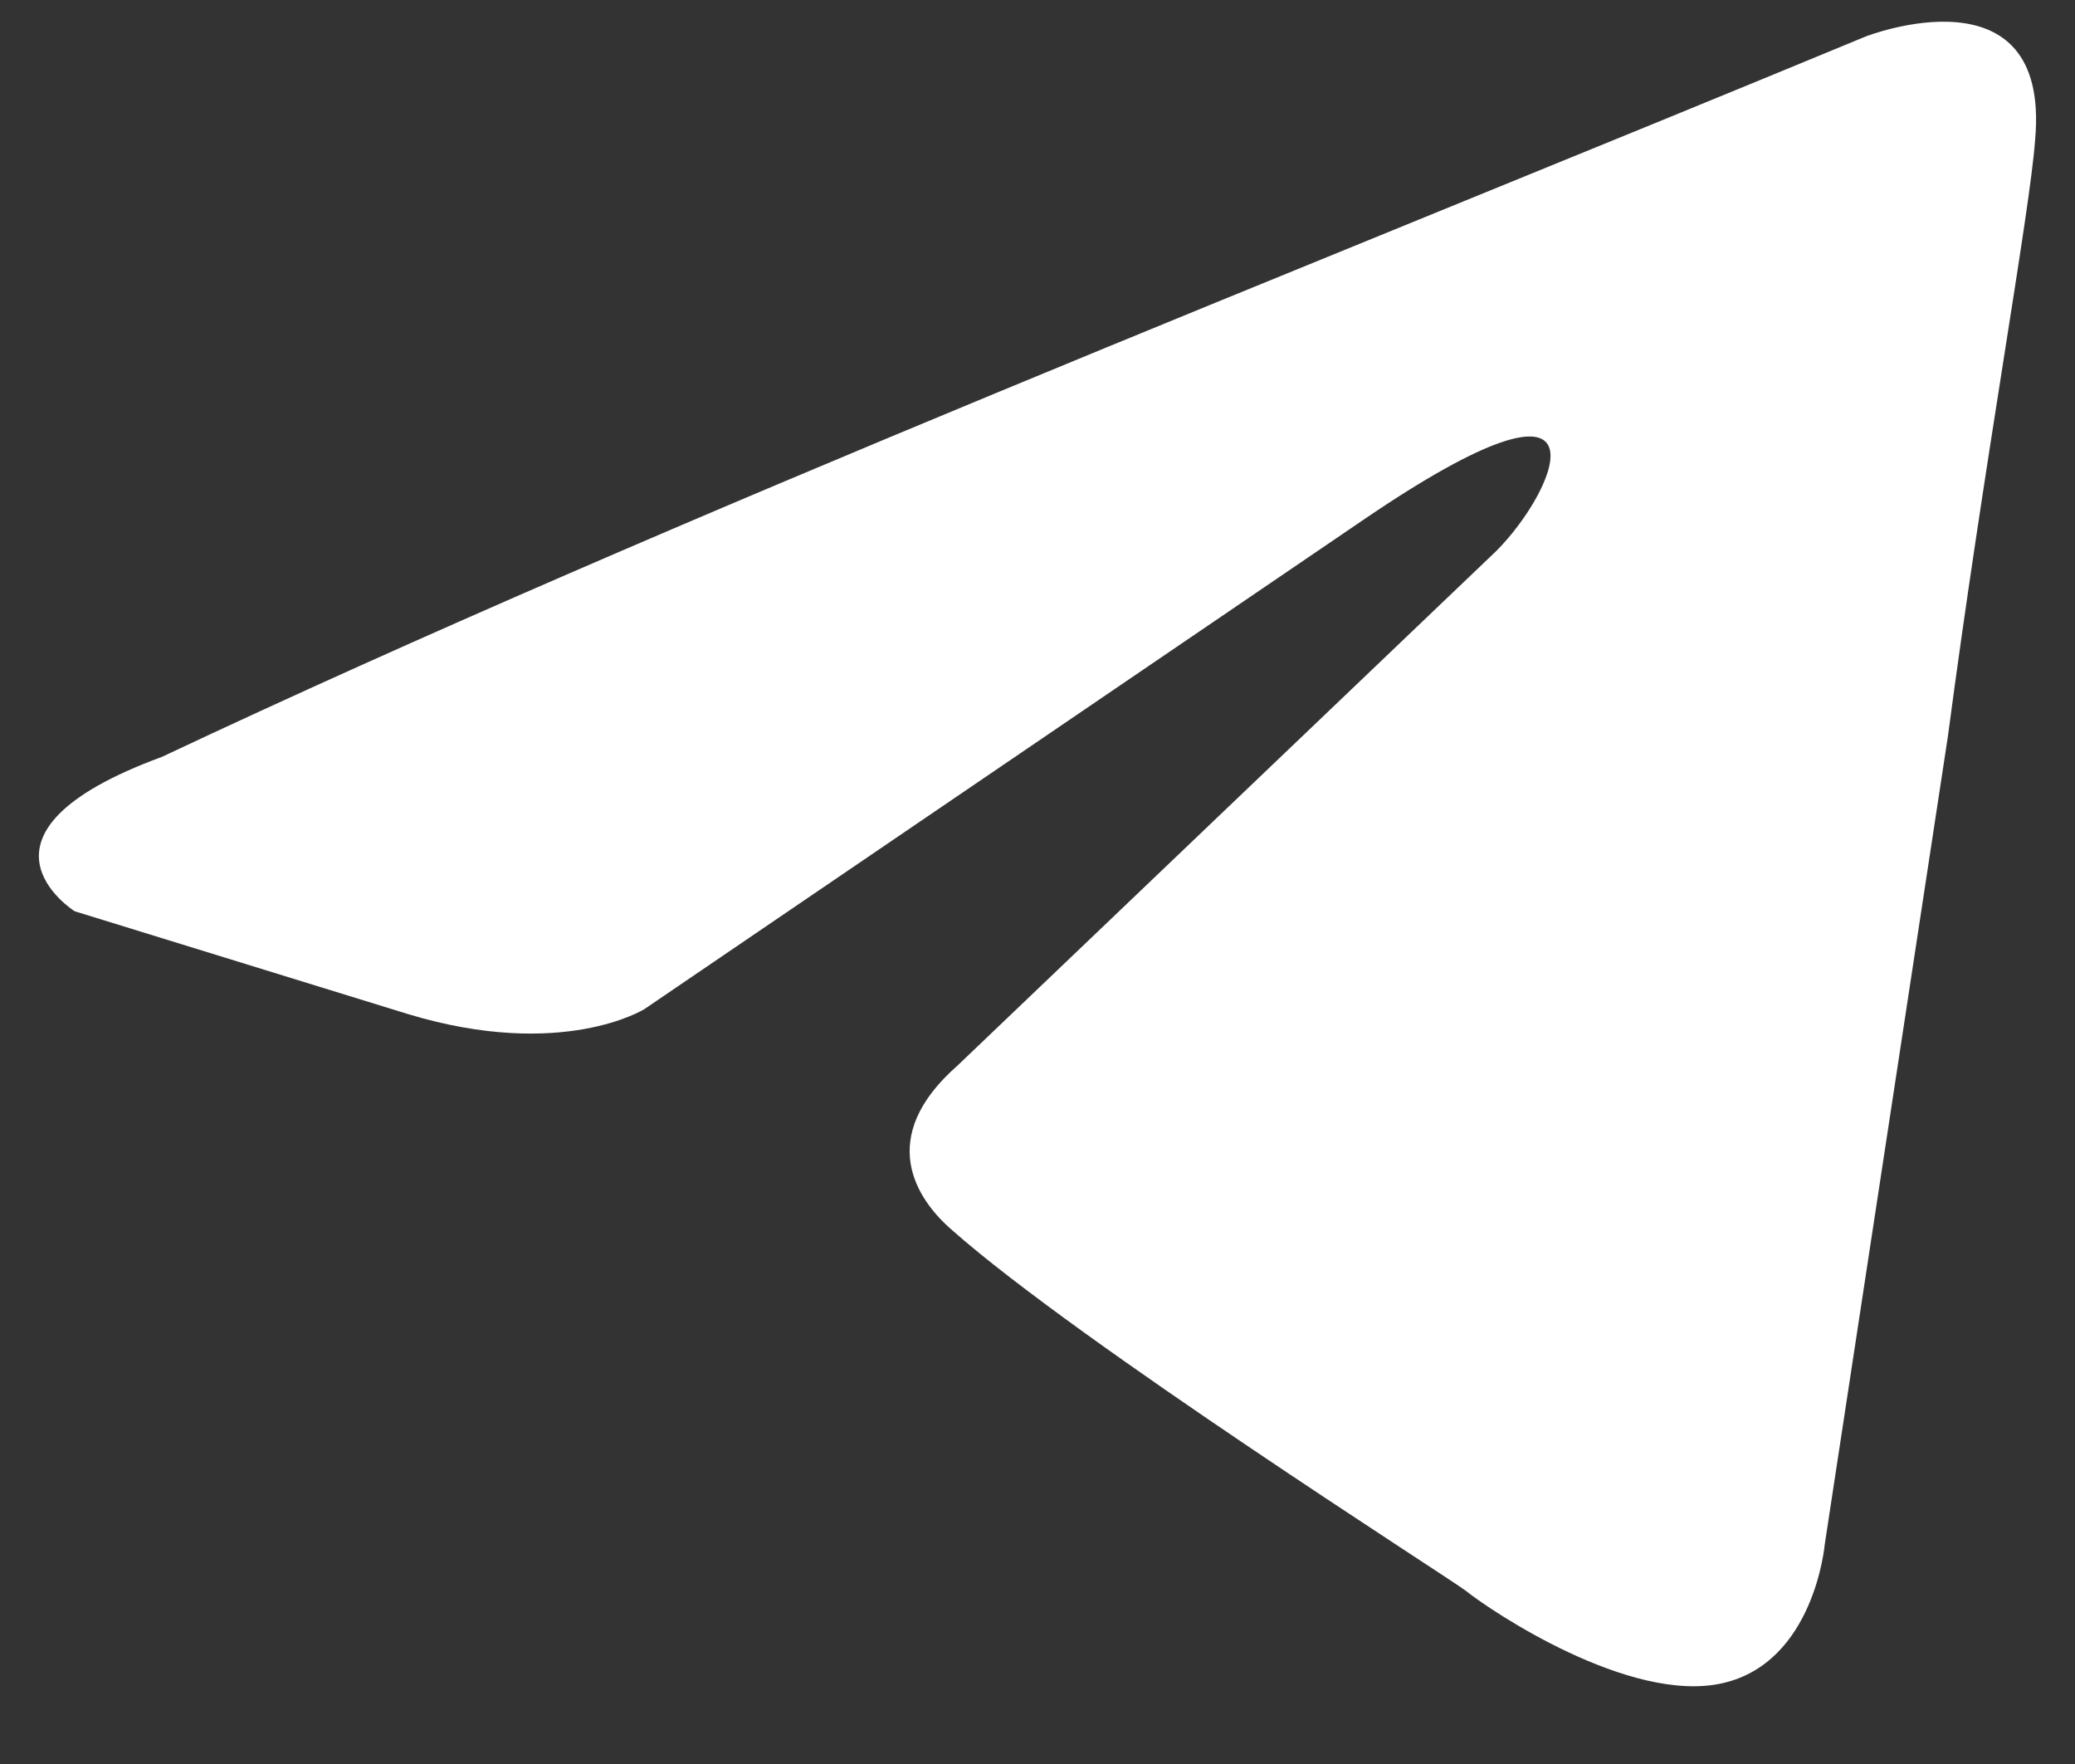 <svg width="20" height="17" viewBox="0 0 20 17" fill="none" xmlns="http://www.w3.org/2000/svg">
<rect x="0" y="0" width="20" height="17" fill="#333333" stroke="none"/>
<g id="vector" clip-path="url(#clip0_435_312)">
<path id="Vector" d="M17.984 0.351C17.984 0.351 19.765 -0.344 19.616 1.343C19.567 2.037 19.122 4.467 18.775 7.096L17.588 14.883C17.588 14.883 17.489 16.024 16.599 16.222C15.708 16.421 14.373 15.528 14.126 15.329C13.928 15.181 10.416 12.949 9.179 11.857C8.833 11.56 8.437 10.965 9.228 10.27L14.422 5.31C15.016 4.715 15.61 3.327 13.136 5.013L6.211 9.725C6.211 9.725 5.42 10.221 3.936 9.774L0.72 8.782C0.72 8.782 -0.467 8.038 1.561 7.294C6.508 4.963 12.592 2.583 17.984 0.351Z" fill="white"/>
</g>
<defs>
<clipPath id="clip0_435_312">
<rect width="20" height="17" fill="white"/>
</clipPath>
</defs>
</svg>
